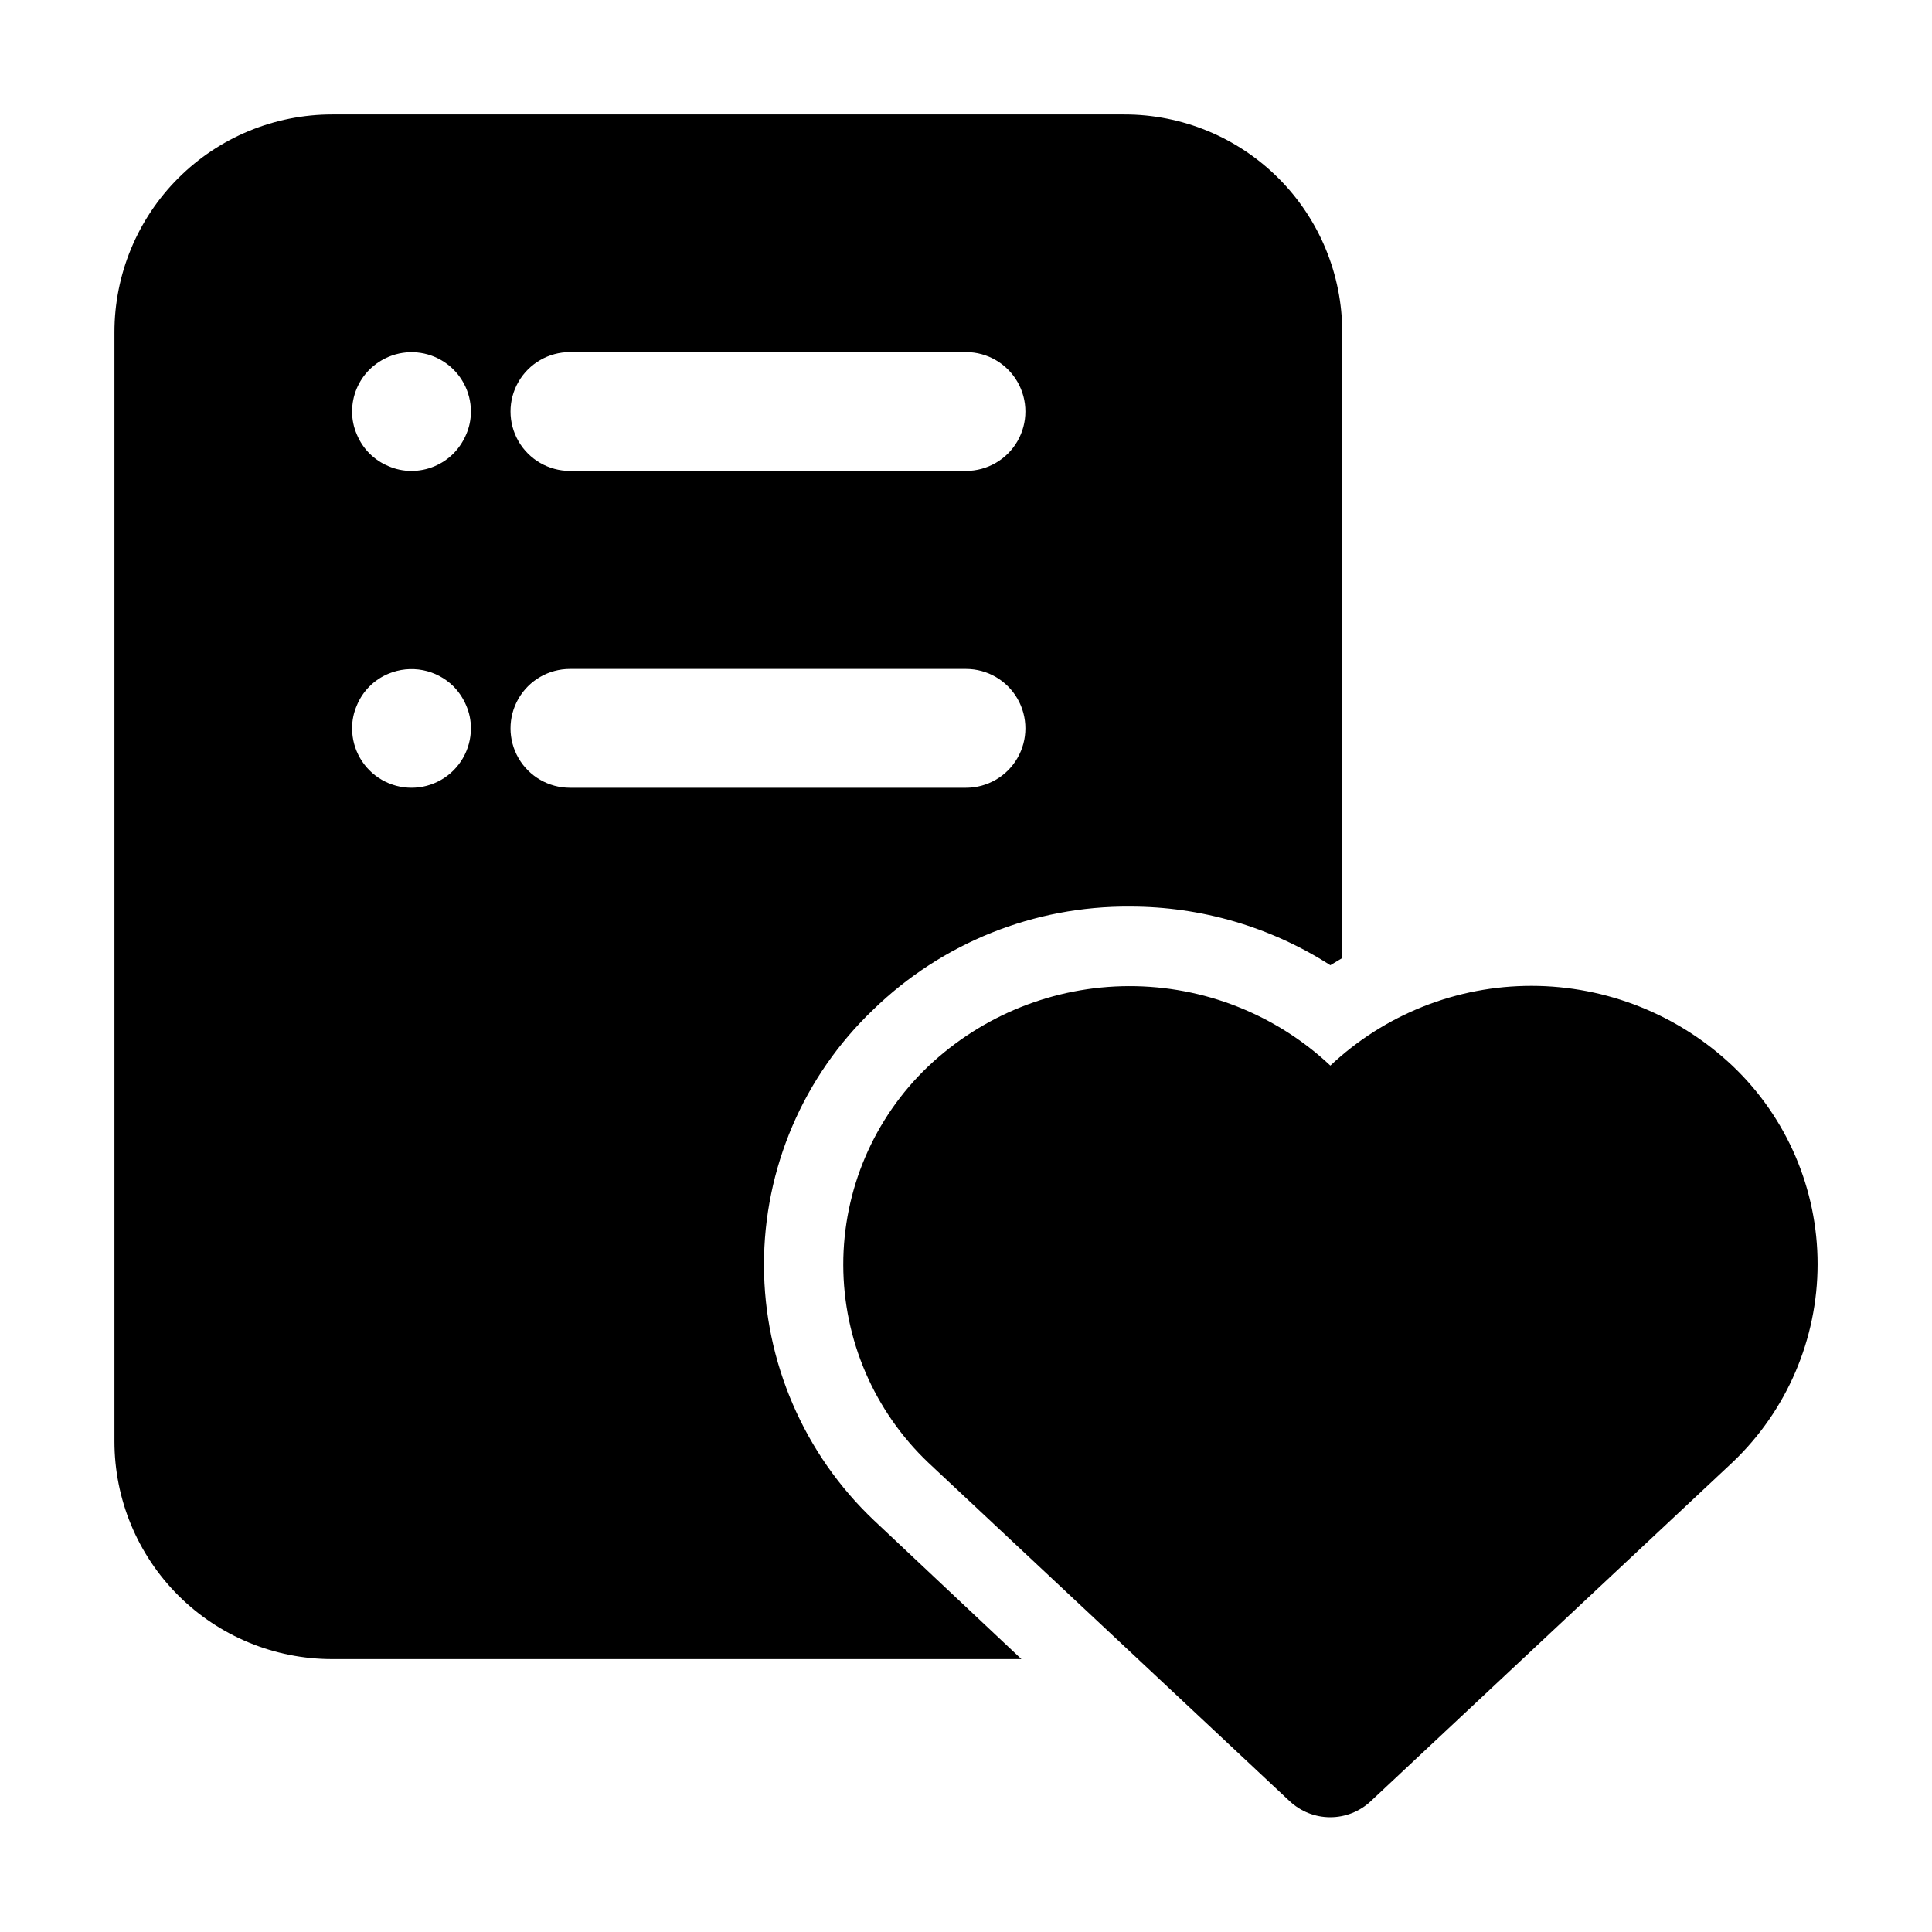 <?xml version="1.0" encoding="UTF-8"?>
<!-- Uploaded to: SVG Repo, www.svgrepo.com, Generator: SVG Repo Mixer Tools -->
<svg fill="#000000" width="800px" height="800px" version="1.1" viewBox="144 144 512 512" xmlns="http://www.w3.org/2000/svg">
 <g>
  <path d="m496.56 426.39c-14.457-13.578-33.559-21.113-53.391-21.059s-38.891 7.695-53.27 21.352c-14.348 13.699-22.449 32.676-22.422 52.512 0.027 19.836 8.184 38.789 22.566 52.449l95.723 89.68 0.004-0.004c2.91 2.742 6.758 4.266 10.758 4.266 3.996 0 7.844-1.523 10.758-4.266l95.914-89.848v0.004c14.359-13.68 22.484-32.648 22.484-52.48 0-19.832-8.125-38.801-22.484-52.48-14.402-13.629-33.469-21.234-53.297-21.258-19.824-0.023-38.91 7.539-53.344 21.133z"/>
  <path d="m232.06 583.68h182.63l-39.047-36.738c-18.594-17.594-29.141-42.055-29.184-67.652-0.039-25.598 10.438-50.09 28.973-67.746 18.203-17.68 42.637-27.484 68.016-27.289 18.824-0.023 37.262 5.371 53.109 15.535l3.148-1.891v-165.84c0.012-15.312-6.066-30.004-16.895-40.832s-25.52-16.906-40.832-16.898h-209.92c-15.312-0.008-30.004 6.07-40.832 16.898s-16.906 25.52-16.898 40.832v293.89c-0.008 15.316 6.07 30.004 16.898 40.832 10.828 10.832 25.52 16.91 40.832 16.898zm62.977-346.37h104.96c5.625 0 10.82 3.004 13.633 7.875s2.812 10.871 0 15.742c-2.812 4.871-8.008 7.871-13.633 7.871h-104.96c-5.625 0-10.824-3-13.637-7.871-2.812-4.871-2.812-10.871 0-15.742s8.012-7.875 13.637-7.875zm0 83.969h104.96c5.625 0 10.82 3 13.633 7.871 2.812 4.875 2.812 10.875 0 15.746-2.812 4.871-8.008 7.871-13.633 7.871h-104.96c-5.625 0-10.824-3-13.637-7.871-2.812-4.871-2.812-10.871 0-15.746 2.812-4.871 8.012-7.871 13.637-7.871zm-53.109-79.348c1.453-1.426 3.164-2.566 5.035-3.359 4.856-2.047 10.414-1.527 14.801 1.387 4.391 2.91 7.031 7.828 7.031 13.098 0.008 2.094-0.418 4.168-1.258 6.086-0.797 1.875-1.934 3.586-3.359 5.039-2.949 2.957-6.949 4.617-11.125 4.617-2.094 0.008-4.168-0.418-6.09-1.258-3.805-1.566-6.828-4.59-8.395-8.398-0.84-1.918-1.27-3.992-1.262-6.086 0.004-4.176 1.664-8.18 4.621-11.125zm-3.359 89.004c1.566-3.805 4.59-6.828 8.395-8.395 2.883-1.203 6.055-1.527 9.117-0.93s5.879 2.09 8.098 4.289c1.426 1.453 2.562 3.16 3.359 5.035 0.84 1.922 1.266 3.992 1.258 6.09 0 5.625-3 10.82-7.871 13.633-4.871 2.812-10.871 2.812-15.742 0s-7.875-8.008-7.875-13.633c-0.008-2.098 0.422-4.168 1.262-6.09z"/>
 </g>
</svg>